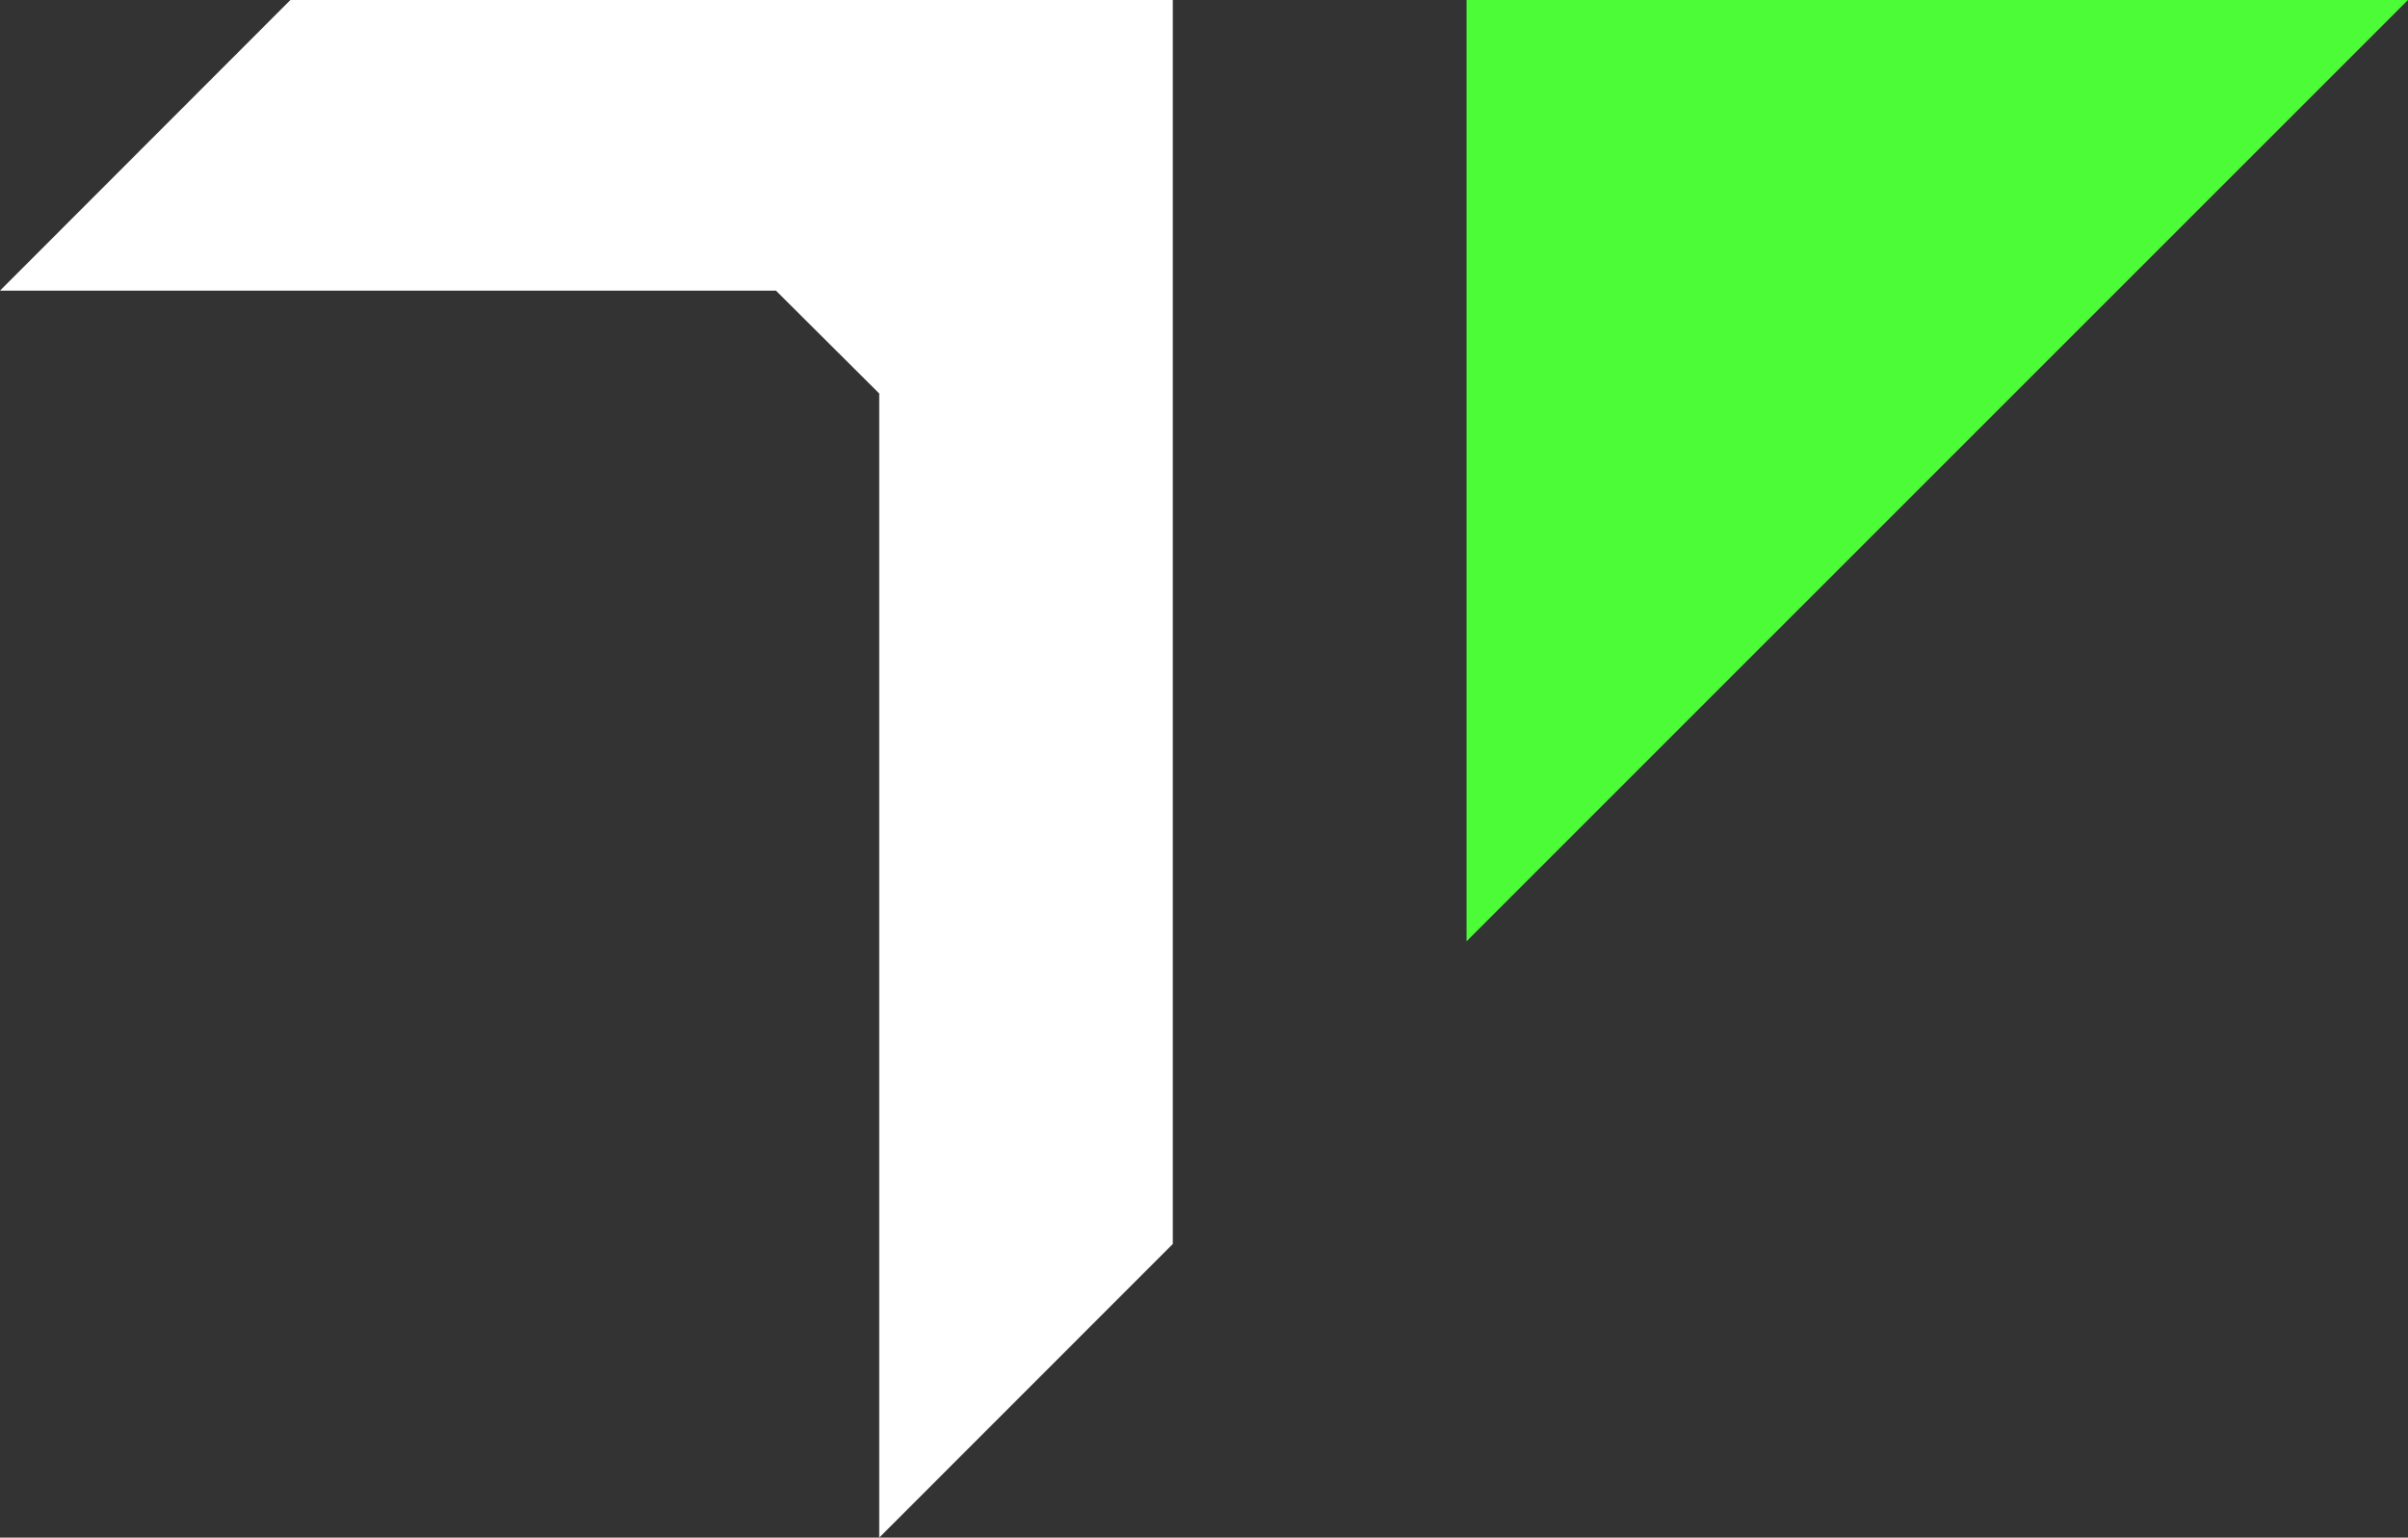 <?xml version="1.0" encoding="UTF-8"?> <svg xmlns="http://www.w3.org/2000/svg" id="Camada_2" data-name="Camada 2" viewBox="0 0 174.87 111.68"><rect x="0" y="0" width="174.87" height="111.68" fill="#333333" stroke="none"/><defs><style> .cls-1 { fill: #fff; } .cls-2 { fill: #4bfc37; } </style></defs><g id="Camada_1-2" data-name="Camada 1"><g><polygon class="cls-1" points="85.17 0 85.17 90.35 63.85 111.68 63.85 28.58 56.35 21.11 0 21.11 21.09 0 85.17 0"></polygon><polygon class="cls-2" points="106.5 0 106.5 68.37 174.87 0 106.5 0"></polygon></g></g></svg> 
